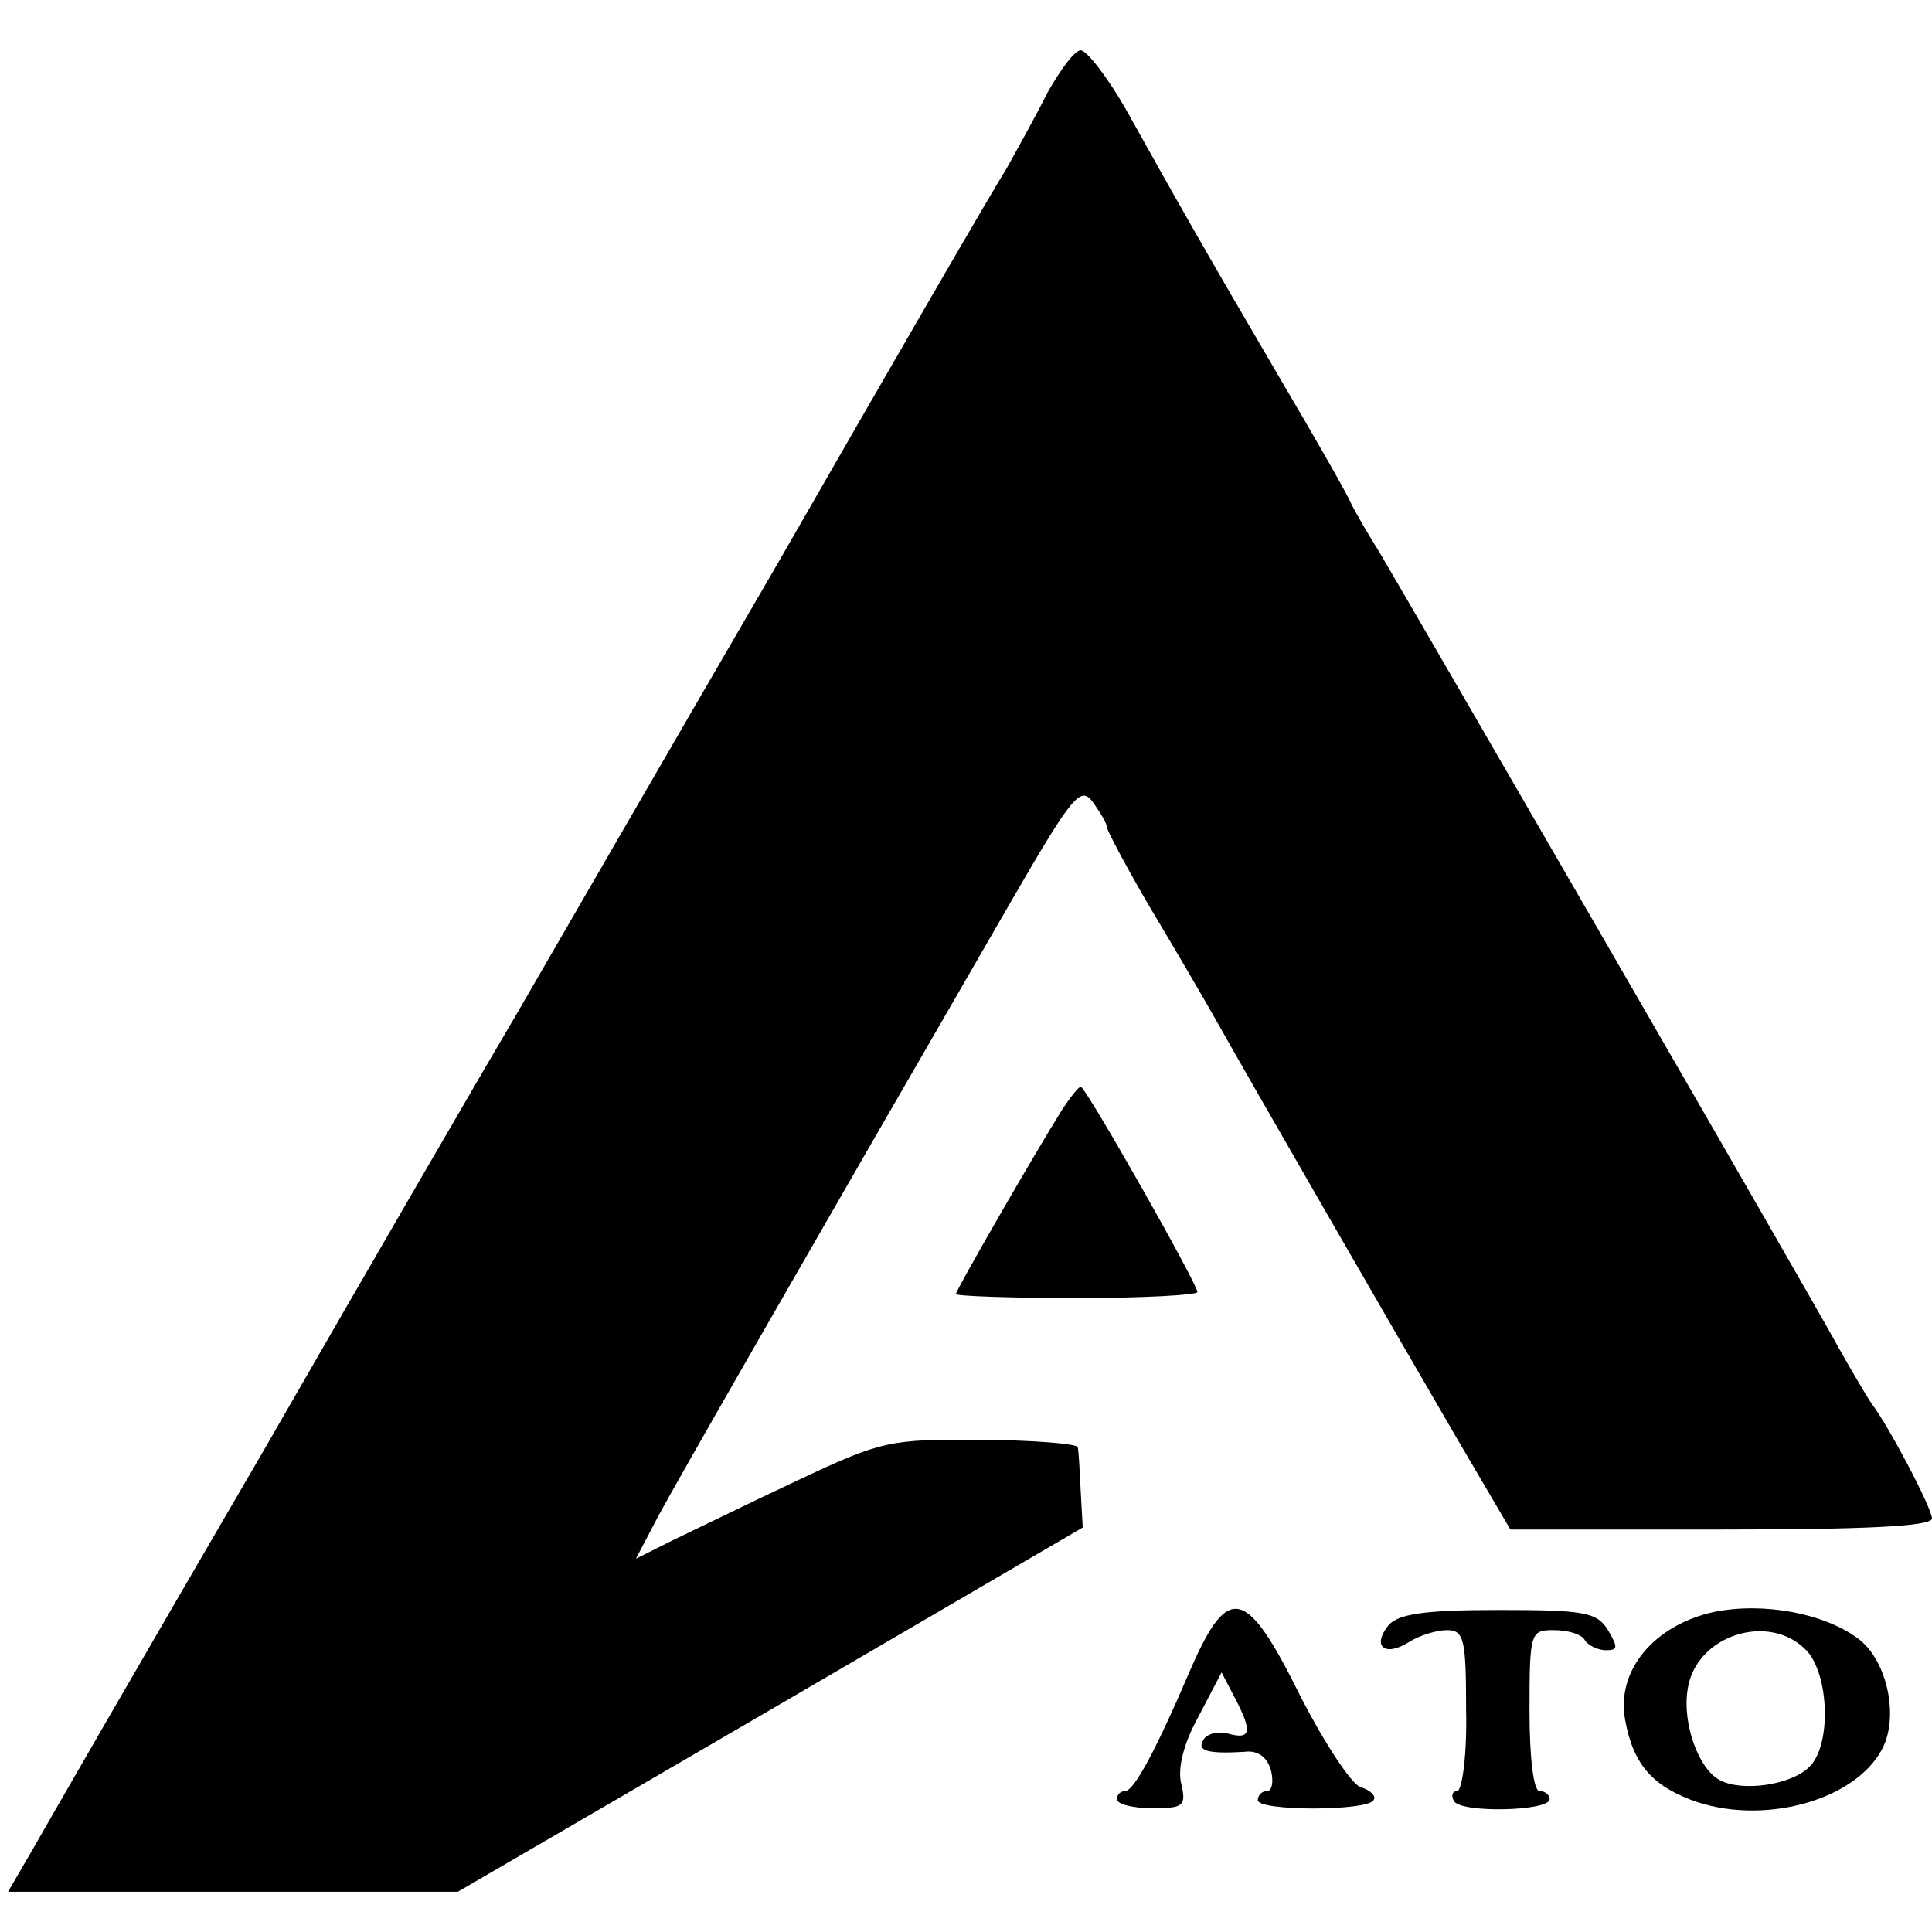 <?xml version="1.0" standalone="no"?>
<!DOCTYPE svg PUBLIC "-//W3C//DTD SVG 20010904//EN"
 "http://www.w3.org/TR/2001/REC-SVG-20010904/DTD/svg10.dtd">
<svg version="1.0" xmlns="http://www.w3.org/2000/svg"
 width="192pt" height="192pt" viewBox="0 0 192 192"
 preserveAspectRatio="xMidYMid meet">
<g transform="translate(0,192) scale(0.1,-0.1)"
fill="#000000" stroke="none">
<path d="M1041 1828 c-12 -24 -31 -58 -41 -76 -11 -17 -113 -193 -226 -390
-114 -196 -230 -397 -259 -447 -29 -49 -144 -247 -255 -440 -112 -192 -214
-369 -227 -392 l-25 -43 224 0 223 0 311 181 310 181 -2 36 c-1 21 -2 40 -3
44 -1 3 -44 7 -96 7 -91 1 -99 -1 -182 -40 -49 -23 -104 -50 -125 -60 l-36
-18 22 42 c20 37 138 243 353 615 59 102 67 111 79 95 7 -10 14 -21 14 -25 0
-3 19 -39 43 -80 24 -40 55 -93 69 -118 36 -64 171 -298 235 -408 l54 -92 210
0 c140 0 209 3 209 11 0 10 -43 92 -60 114 -4 6 -19 31 -33 56 -27 50 -424
736 -456 790 -12 19 -24 40 -28 48 -3 8 -35 64 -71 125 -71 121 -105 181 -154
269 -18 31 -38 57 -44 57 -6 0 -20 -19 -33 -42z"/>
<path d="M1056 818 c-27 -43 -106 -180 -106 -184 0 -2 54 -4 120 -4 66 0 120
3 120 6 0 8 -111 204 -116 204 -2 0 -10 -10 -18 -22z"/>
<path d="M1703 318 c-59 -13 -97 -58 -88 -107 8 -45 28 -67 72 -82 71 -23 161
4 185 56 15 33 2 87 -26 107 -34 25 -94 36 -143 26z m93 -39 c22 -25 24 -94 2
-115 -18 -18 -67 -25 -89 -13 -21 11 -37 56 -32 89 7 55 82 79 119 39z"/>
<path d="M1184 263 c-35 -82 -57 -123 -66 -123 -5 0 -8 -4 -8 -8 0 -5 16 -9
35 -9 31 0 34 2 29 24 -4 15 2 40 17 67 l23 44 13 -25 c18 -34 16 -42 -6 -36
-10 3 -22 0 -25 -6 -7 -11 4 -14 40 -12 14 2 23 -5 27 -18 3 -12 1 -21 -4 -21
-5 0 -9 -4 -9 -9 0 -11 109 -11 115 0 3 4 -3 10 -13 13 -9 3 -36 44 -60 91
-53 107 -71 112 -108 28z"/>
<path d="M1380 305 c-17 -21 -4 -32 20 -17 11 7 28 12 38 12 17 0 19 -9 19
-80 1 -44 -4 -80 -9 -80 -5 0 -6 -5 -3 -10 7 -12 95 -10 95 2 0 4 -4 8 -10 8
-6 0 -10 33 -10 80 0 78 1 80 24 80 14 0 28 -4 31 -10 3 -5 13 -10 21 -10 12
0 12 3 2 20 -11 18 -24 20 -109 20 -74 0 -99 -4 -109 -15z"/>
</g>
</svg>
